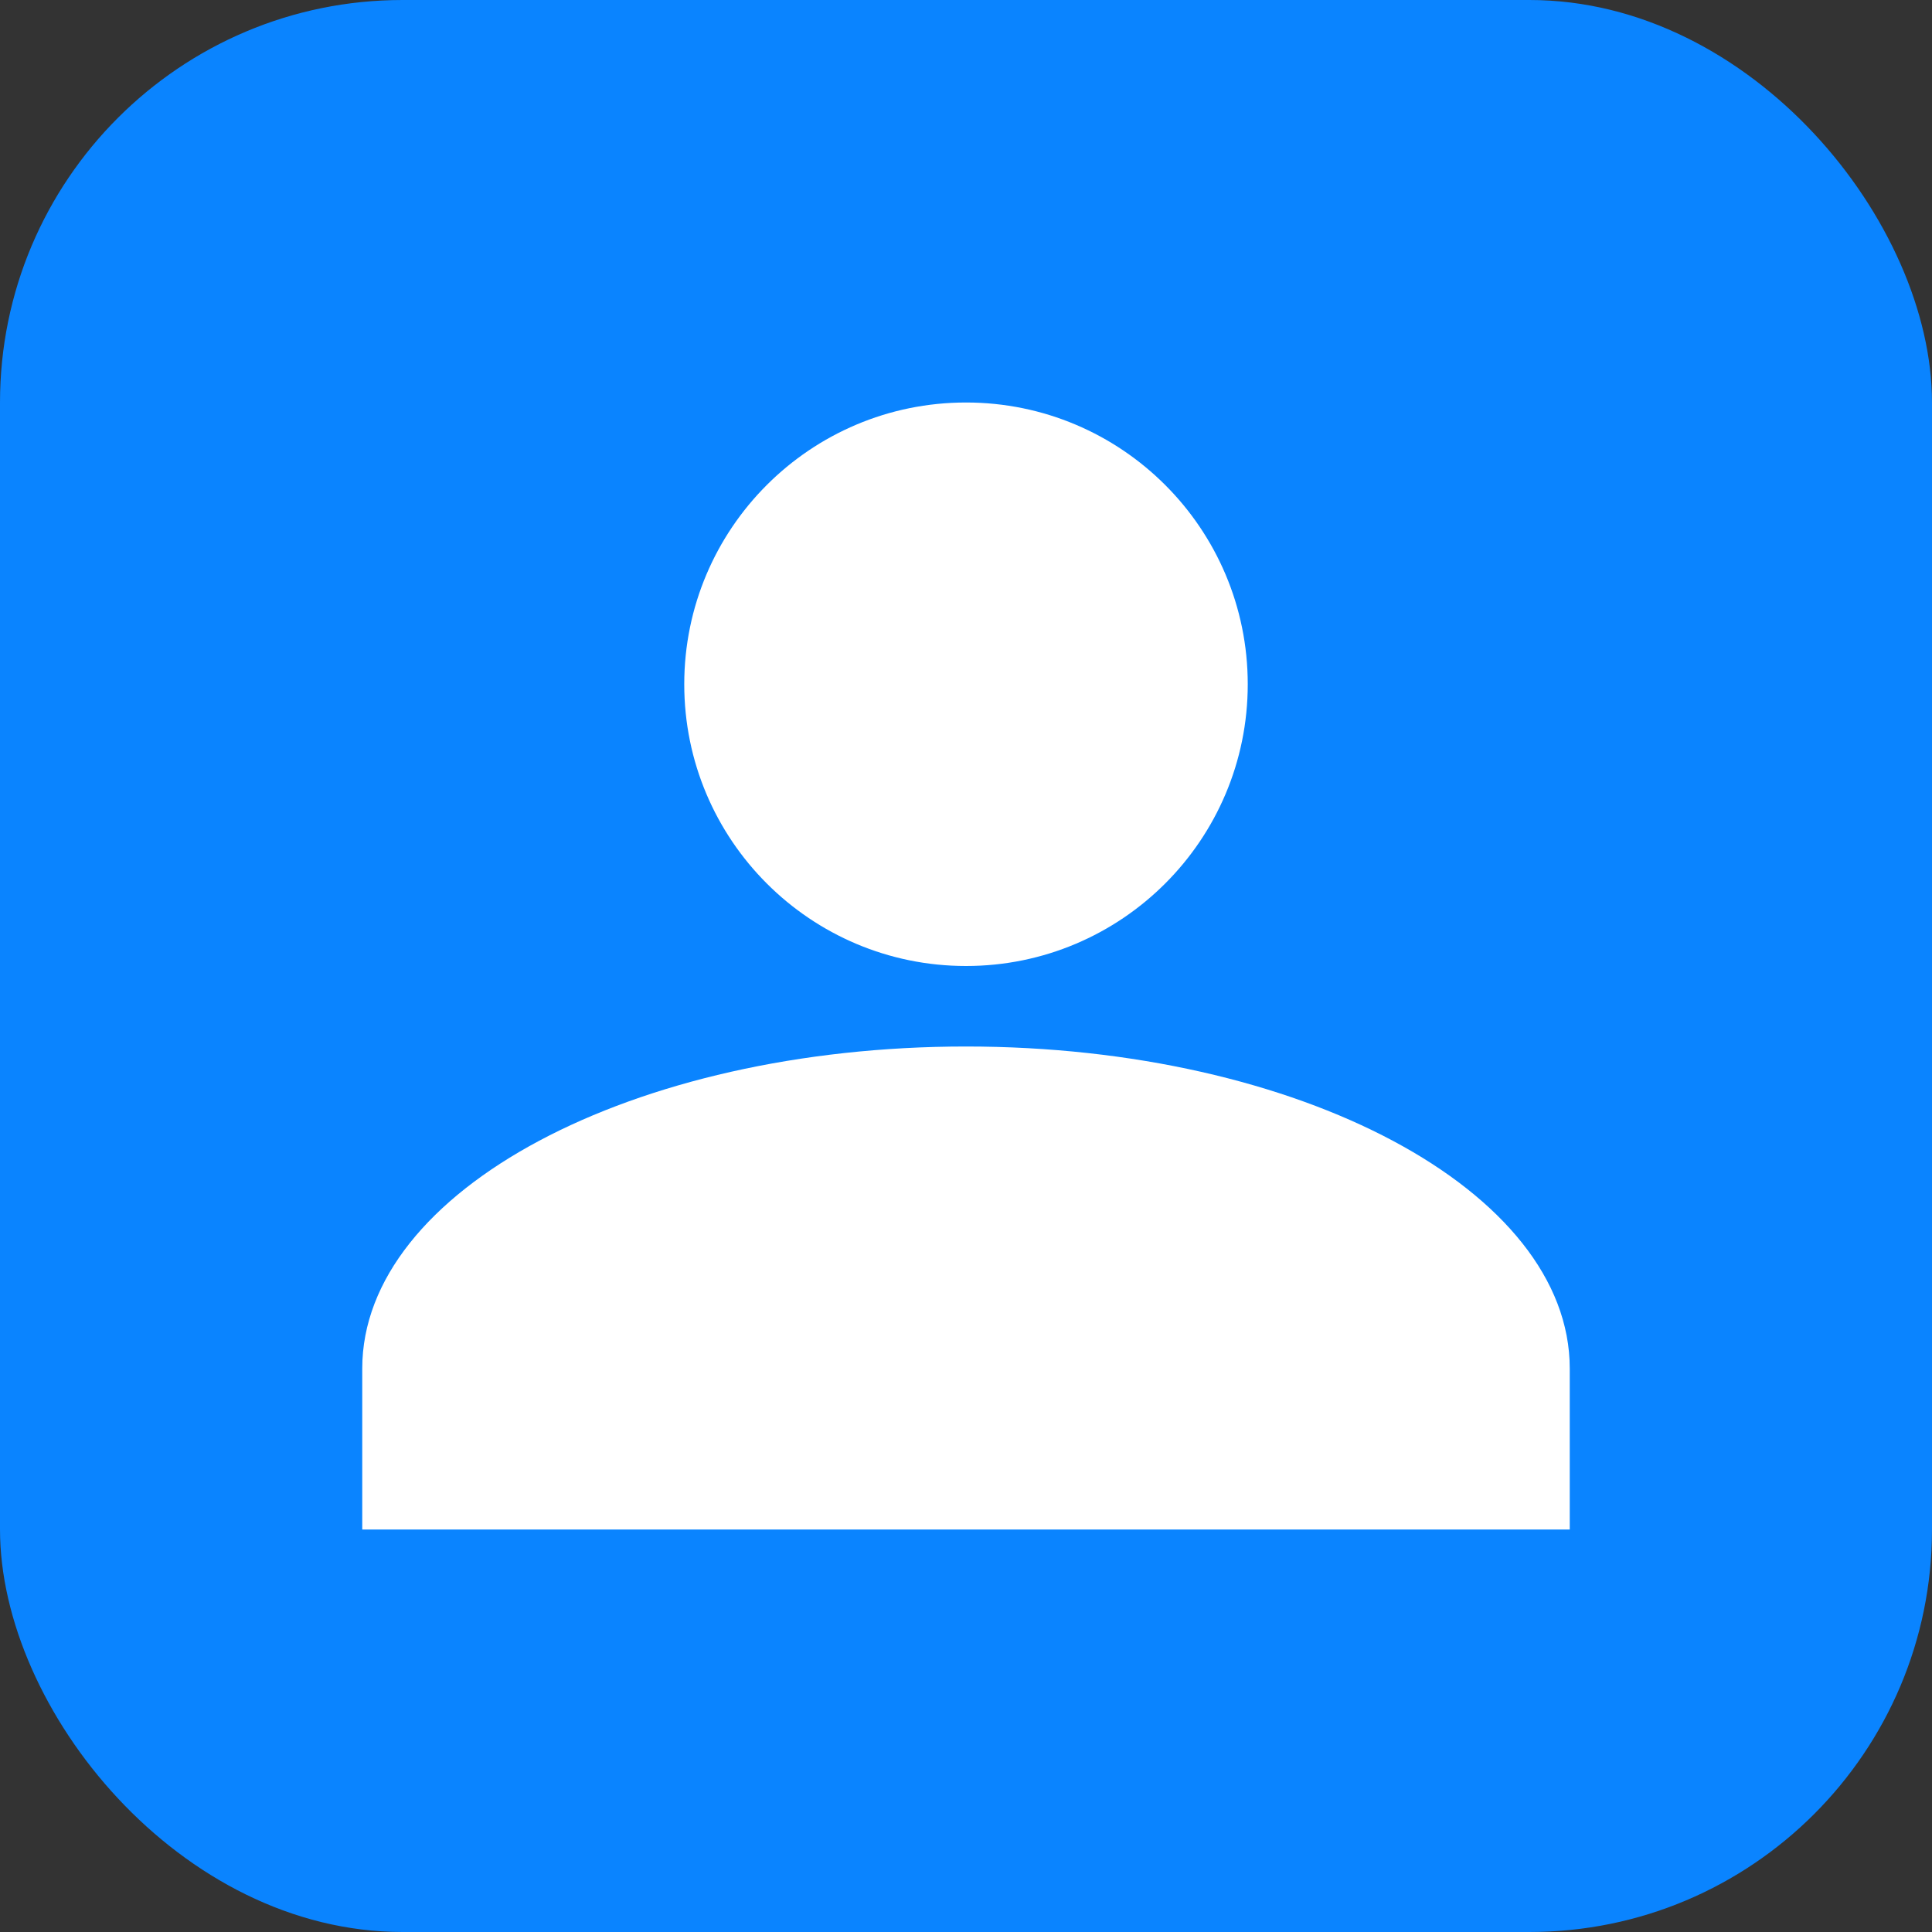 <?xml version="1.0" encoding="UTF-8" standalone="no"?>
<svg width="192" height="192" viewBox="0 0 48 48" fill="none" xmlns="http://www.w3.org/2000/svg">
    <rect x="0" y="0" width="48" height="48" fill="#333333" stroke="none"/>
    <rect width="48" height="48" rx="10" fill="#0A84FF"/>
    <path d="M24 10C27.866 10 31 13.134 31 17C31 20.866 27.866 24 24 24C20.134 24 17 20.866 17 17C17 13.134 20.134 10 24 10ZM24 26C32.284 26 39 29.582 39 34V38H9V34C9 29.582 15.716 26 24 26Z" fill="white"/>
</svg>
